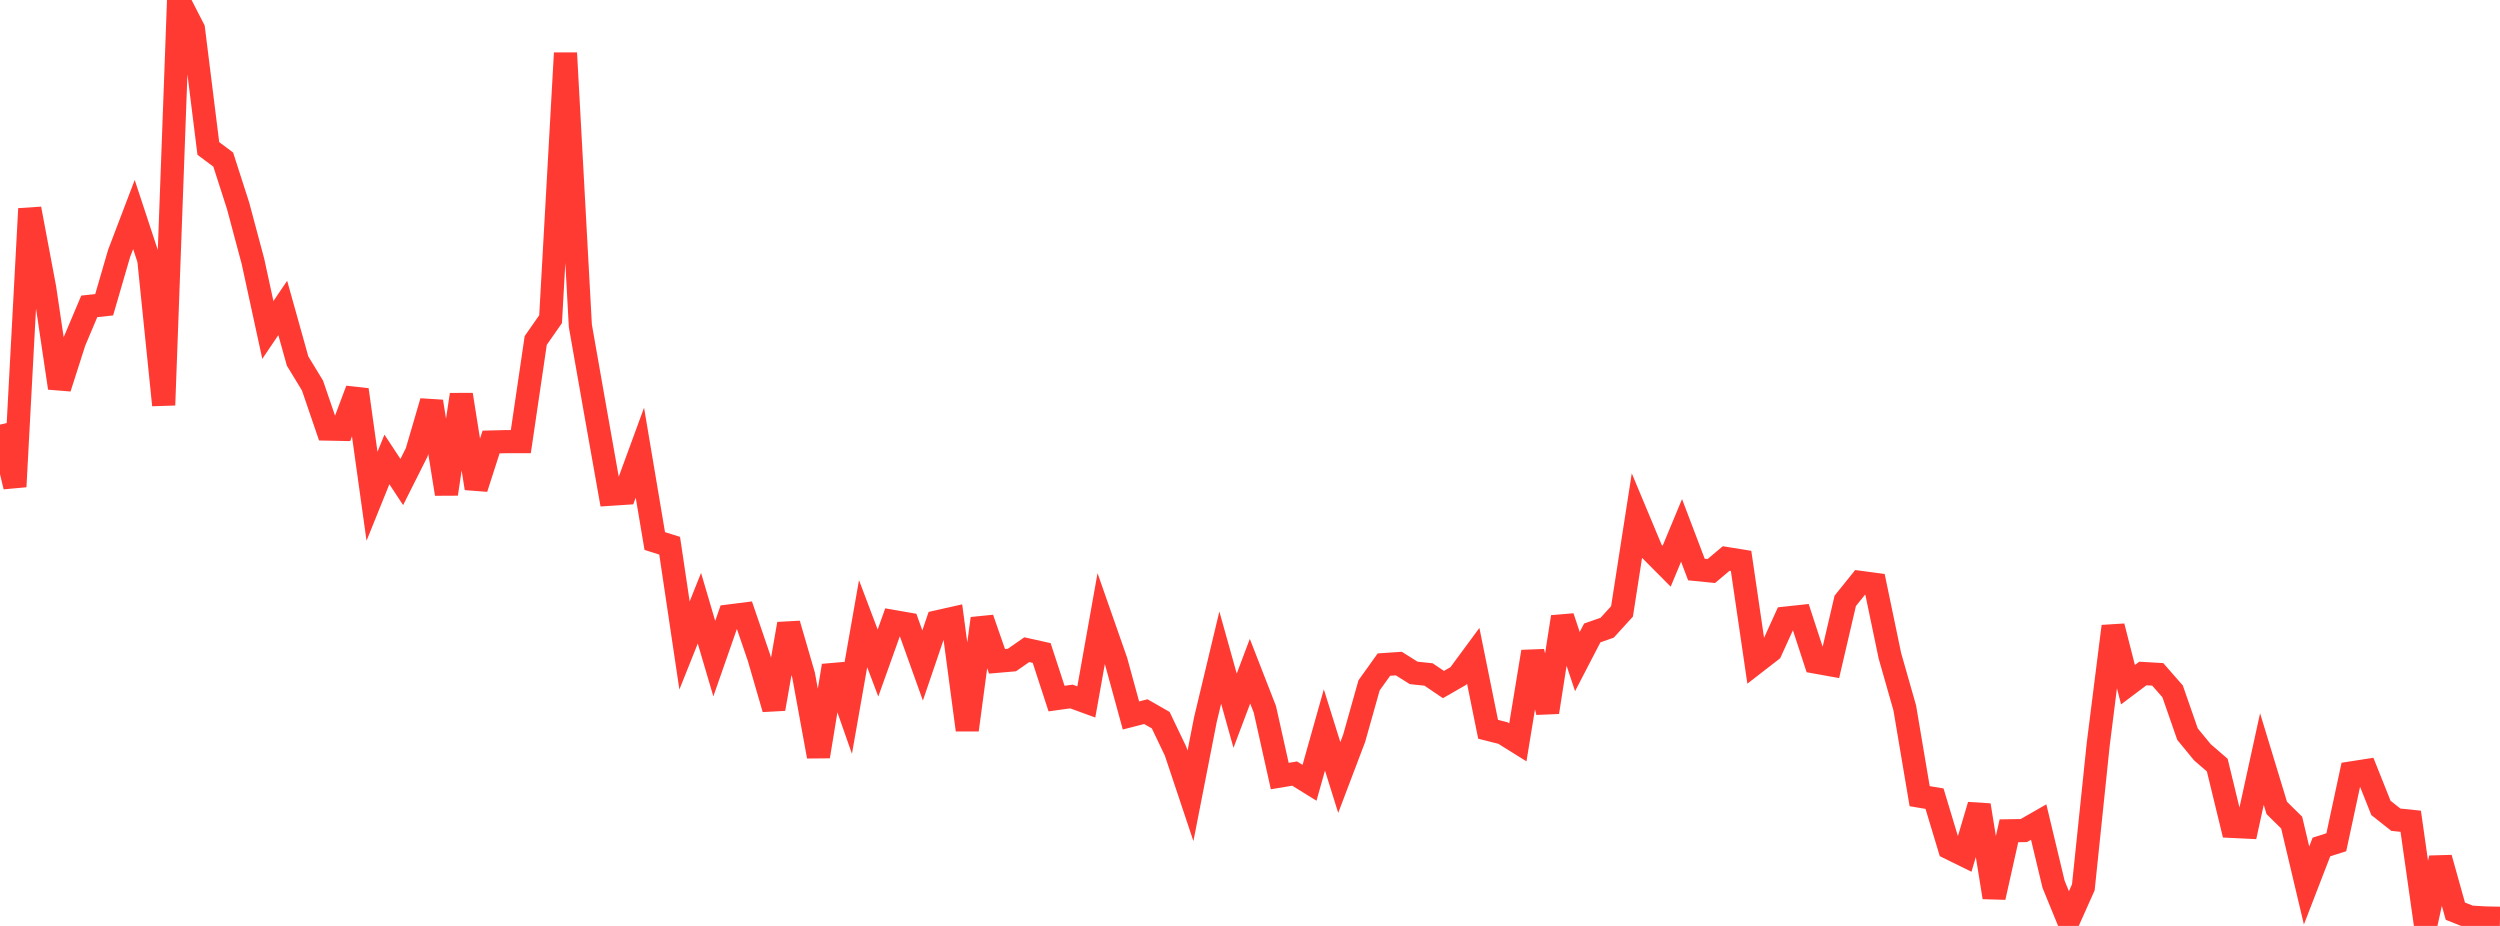 <?xml version="1.0" standalone="no"?>
<!DOCTYPE svg PUBLIC "-//W3C//DTD SVG 1.1//EN" "http://www.w3.org/Graphics/SVG/1.1/DTD/svg11.dtd">

<svg width="135" height="50" viewBox="0 0 135 50" preserveAspectRatio="none" 
  xmlns="http://www.w3.org/2000/svg"
  xmlns:xlink="http://www.w3.org/1999/xlink">


<polyline points="0.0, 22.93 0.804, 26.279 1.607, 11.272 2.411, 15.545 3.214, 20.951 4.018, 18.443 4.821, 16.543 5.625, 16.457 6.429, 13.693 7.232, 11.585 8.036, 14.022 8.839, 21.875 9.643, 0.0 10.446, 1.565 11.25, 8.017 12.054, 8.617 12.857, 11.113 13.661, 14.12 14.464, 17.818 15.268, 16.629 16.071, 19.499 16.875, 20.819 17.679, 23.17 18.482, 23.186 19.286, 21.046 20.089, 26.799 20.893, 24.809 21.696, 26.029 22.5, 24.429 23.304, 21.681 24.107, 26.674 24.911, 21.311 25.714, 26.369 26.518, 23.869 27.321, 23.848 28.125, 23.848 28.929, 18.386 29.732, 17.235 30.536, 2.865 31.339, 17.593 32.143, 22.164 32.946, 26.69 33.75, 26.637 34.554, 24.444 35.357, 29.215 36.161, 29.469 36.964, 34.857 37.768, 32.845 38.571, 35.566 39.375, 33.263 40.179, 33.161 40.982, 35.509 41.786, 38.279 42.589, 33.691 43.393, 36.458 44.196, 40.848 45.0, 35.948 45.804, 38.243 46.607, 33.679 47.411, 35.803 48.214, 33.556 49.018, 33.696 49.821, 35.936 50.625, 33.576 51.429, 33.395 52.232, 39.416 53.036, 33.401 53.839, 35.711 54.643, 35.641 55.446, 35.083 56.25, 35.262 57.054, 37.723 57.857, 37.611 58.661, 37.905 59.464, 33.405 60.268, 35.701 61.071, 38.635 61.875, 38.429 62.679, 38.889 63.482, 40.568 64.286, 42.974 65.089, 38.872 65.893, 35.509 66.696, 38.378 67.5, 36.245 68.304, 38.308 69.107, 41.907 69.911, 41.773 70.714, 42.271 71.518, 39.418 72.321, 41.985 73.125, 39.866 73.929, 37.01 74.732, 35.888 75.536, 35.833 76.339, 36.337 77.143, 36.422 77.946, 36.966 78.75, 36.503 79.554, 35.413 80.357, 39.381 81.161, 39.585 81.964, 40.086 82.768, 35.192 83.571, 38.459 84.375, 33.314 85.179, 35.725 85.982, 34.178 86.786, 33.897 87.589, 33.015 88.393, 27.844 89.196, 29.766 90.0, 30.575 90.804, 28.641 91.607, 30.755 92.411, 30.835 93.214, 30.159 94.018, 30.288 94.821, 35.769 95.625, 35.146 96.429, 33.378 97.232, 33.291 98.036, 35.752 98.839, 35.896 99.643, 32.446 100.446, 31.448 101.25, 31.555 102.054, 35.412 102.857, 38.227 103.661, 42.993 104.464, 43.128 105.268, 45.792 106.071, 46.187 106.875, 43.48 107.679, 48.456 108.482, 44.863 109.286, 44.85 110.089, 44.391 110.893, 47.751 111.696, 49.715 112.5, 47.915 113.304, 40.191 114.107, 33.822 114.911, 36.974 115.714, 36.369 116.518, 36.416 117.321, 37.333 118.125, 39.643 118.929, 40.622 119.732, 41.315 120.536, 44.625 121.339, 44.664 122.143, 40.989 122.946, 43.628 123.75, 44.421 124.554, 47.817 125.357, 45.738 126.161, 45.481 126.964, 41.739 127.768, 41.614 128.571, 43.628 129.375, 44.264 130.179, 44.348 130.982, 50.0 131.786, 46.33 132.589, 49.203 133.393, 49.522 134.196, 49.57 135.0, 49.586" fill="none" stroke="#ff3a33" stroke-width="1.25"/>

</svg>